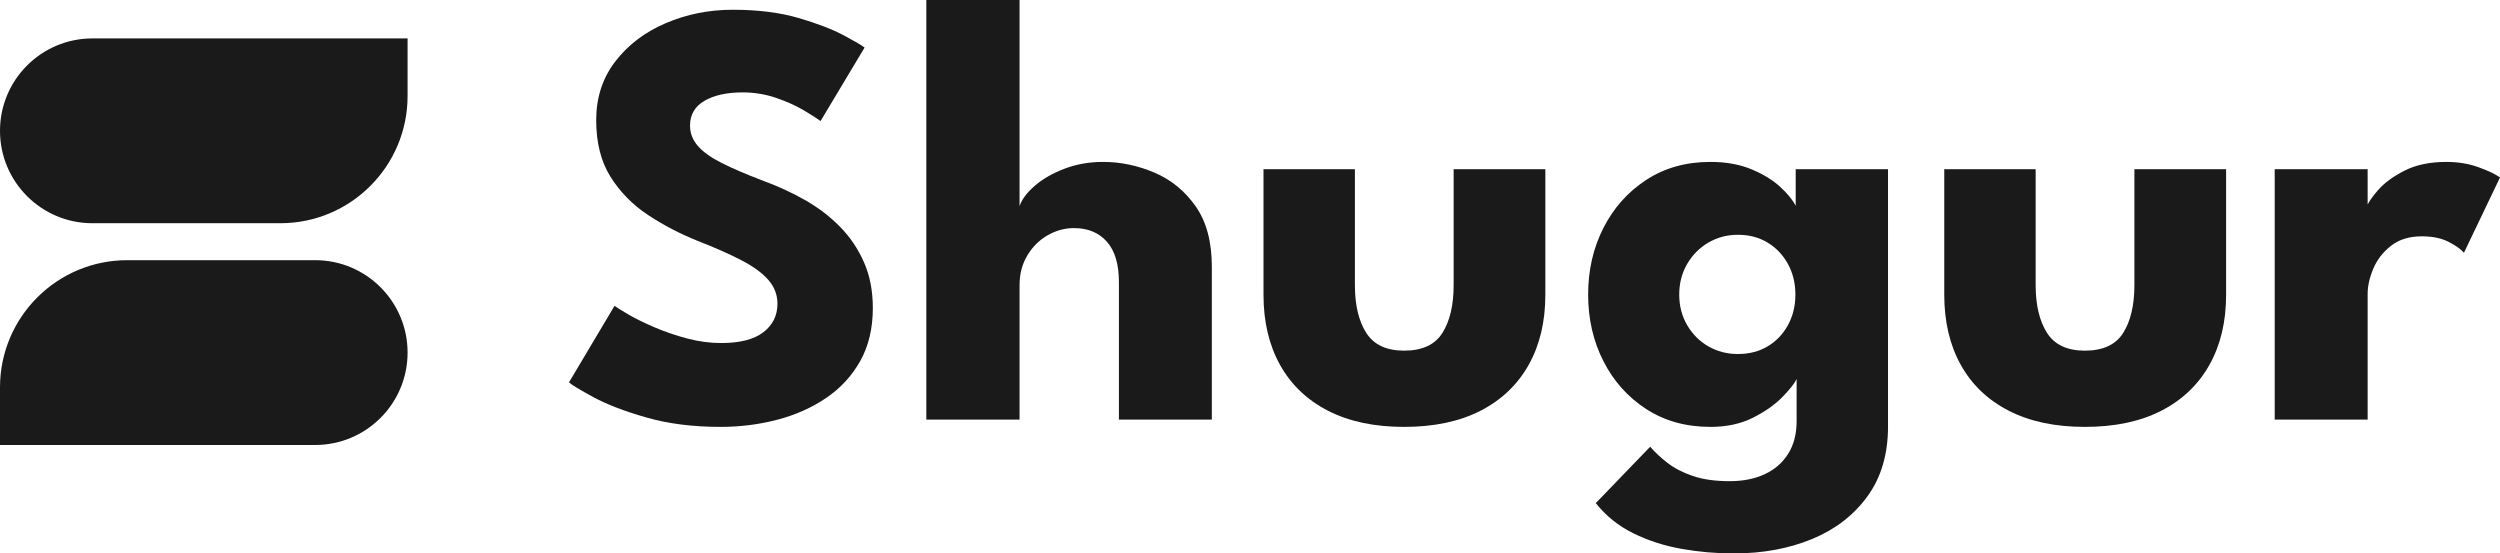 <?xml version="1.0" encoding="UTF-8"?>
<svg width="393px" height="87px" viewBox="0 0 393 87" version="1.1" xmlns="http://www.w3.org/2000/svg" xmlns:xlink="http://www.w3.org/1999/xlink">
    <title>Logo Full</title>
    <g id="Assets" stroke="none" stroke-width="1" fill="none" fill-rule="evenodd">
        <g id="Group-5" transform="translate(-50, -80)" fill="#1A1A1A">
            <g id="Logo-Full" transform="translate(50, 80)">
                <g id="Shugur" transform="translate(89.444, 0)" fill-rule="nonzero">
                    <path d="M25.757,1.534 C29.697,1.534 33.141,1.965 36.088,2.828 C39.036,3.691 41.406,4.602 43.2,5.56 C44.994,6.519 46.084,7.158 46.468,7.478 L39.548,19.03 C39.036,18.646 38.163,18.087 36.929,17.352 C35.696,16.617 34.238,15.962 32.556,15.387 C30.875,14.812 29.121,14.524 27.295,14.524 C24.828,14.524 22.834,14.963 21.312,15.842 C19.79,16.721 19.029,18.023 19.029,19.749 C19.029,20.931 19.438,21.994 20.255,22.936 C21.072,23.879 22.321,24.774 24.003,25.621 C25.685,26.467 27.823,27.386 30.418,28.377 C32.789,29.24 35.015,30.262 37.098,31.445 C39.18,32.627 41.014,34.025 42.6,35.639 C44.185,37.253 45.443,39.114 46.372,41.223 C47.301,43.332 47.765,45.729 47.765,48.413 C47.765,51.609 47.109,54.381 45.795,56.73 C44.482,59.079 42.696,61.02 40.437,62.554 C38.179,64.088 35.616,65.23 32.749,65.981 C29.881,66.732 26.91,67.107 23.835,67.107 C19.478,67.107 15.577,66.612 12.134,65.621 C8.69,64.631 5.911,63.56 3.796,62.41 C1.682,61.26 0.416,60.493 0,60.109 L7.16,48.078 C7.544,48.365 8.289,48.829 9.395,49.468 C10.5,50.107 11.853,50.77 13.455,51.457 C15.057,52.144 16.763,52.727 18.573,53.207 C20.383,53.686 22.169,53.926 23.931,53.926 C26.878,53.926 29.089,53.358 30.562,52.224 C32.036,51.09 32.773,49.596 32.773,47.742 C32.773,46.368 32.308,45.138 31.379,44.051 C30.45,42.965 29.057,41.934 27.198,40.96 C25.34,39.985 23.018,38.954 20.231,37.868 C17.444,36.749 14.841,35.391 12.422,33.793 C10.003,32.196 8.041,30.198 6.535,27.802 C5.03,25.405 4.277,22.433 4.277,18.886 C4.277,15.339 5.278,12.263 7.28,9.659 C9.282,7.054 11.925,5.049 15.209,3.643 C18.493,2.237 22.009,1.534 25.757,1.534 Z" id="Path"></path>
                    <path d="M83.95,25.453 C86.705,25.453 89.396,26.012 92.023,27.131 C94.65,28.249 96.812,30.015 98.51,32.427 C100.208,34.84 101.057,38.012 101.057,41.942 L101.057,65.957 L86.449,65.957 L86.449,44.339 C86.449,41.527 85.816,39.41 84.551,37.988 C83.285,36.566 81.563,35.855 79.385,35.855 C77.943,35.855 76.566,36.23 75.252,36.981 C73.939,37.732 72.874,38.787 72.057,40.145 C71.24,41.503 70.831,43.061 70.831,44.818 L70.831,65.957 L56.175,65.957 L56.175,0 L70.831,0 L70.831,32.403 C71.184,31.349 71.977,30.286 73.21,29.216 C74.443,28.145 75.997,27.25 77.871,26.531 C79.745,25.812 81.772,25.453 83.95,25.453 Z" id="Path"></path>
                    <path d="M123.546,44.818 C123.546,47.95 124.139,50.45 125.324,52.32 C126.51,54.189 128.496,55.124 131.283,55.124 C134.134,55.124 136.144,54.189 137.314,52.32 C138.483,50.45 139.068,47.95 139.068,44.818 L139.068,26.603 L153.484,26.603 L153.484,46.352 C153.484,50.57 152.611,54.237 150.865,57.353 C149.119,60.469 146.596,62.873 143.296,64.567 C139.997,66.261 135.992,67.107 131.283,67.107 C126.606,67.107 122.617,66.261 119.318,64.567 C116.018,62.873 113.503,60.469 111.773,57.353 C110.043,54.237 109.178,50.57 109.178,46.352 L109.178,26.603 L123.546,26.603 L123.546,44.818 Z" id="Path"></path>
                    <path d="M183.085,87 C180.33,87 177.599,86.76 174.892,86.281 C172.185,85.802 169.662,84.987 167.323,83.836 C164.985,82.686 163.015,81.104 161.413,79.091 L169.966,70.223 C170.703,71.086 171.608,71.933 172.681,72.764 C173.755,73.594 175.084,74.282 176.67,74.825 C178.256,75.368 180.186,75.64 182.46,75.64 C184.575,75.64 186.417,75.272 187.986,74.537 C189.556,73.802 190.782,72.732 191.663,71.326 C192.544,69.92 192.984,68.21 192.984,66.197 L192.984,65.238 L207.352,65.238 L207.352,67.06 C207.352,71.406 206.271,75.064 204.109,78.036 C201.946,81.008 199.039,83.245 195.387,84.747 C191.735,86.249 187.634,87 183.085,87 Z M192.984,65.957 L192.984,59.582 C192.696,60.221 191.967,61.148 190.798,62.362 C189.628,63.576 188.083,64.671 186.16,65.645 C184.238,66.62 181.996,67.107 179.433,67.107 C175.589,67.107 172.225,66.173 169.342,64.303 C166.458,62.434 164.216,59.925 162.614,56.778 C161.012,53.63 160.211,50.139 160.211,46.304 C160.211,42.469 161.012,38.978 162.614,35.831 C164.216,32.683 166.458,30.166 169.342,28.281 C172.225,26.396 175.589,25.453 179.433,25.453 C181.9,25.453 184.062,25.844 185.92,26.627 C187.778,27.41 189.284,28.337 190.437,29.407 C191.591,30.478 192.391,31.461 192.84,32.355 L192.84,26.603 L207.352,26.603 L207.352,65.957 L192.984,65.957 Z M174.531,46.304 C174.531,48.094 174.948,49.699 175.781,51.121 C176.614,52.544 177.727,53.654 179.121,54.453 C180.514,55.252 182.06,55.651 183.758,55.651 C185.52,55.651 187.073,55.252 188.419,54.453 C189.764,53.654 190.83,52.544 191.615,51.121 C192.399,49.699 192.792,48.094 192.792,46.304 C192.792,44.515 192.399,42.909 191.615,41.487 C190.83,40.065 189.764,38.946 188.419,38.131 C187.073,37.317 185.52,36.909 183.758,36.909 C182.06,36.909 180.514,37.317 179.121,38.131 C177.727,38.946 176.614,40.065 175.781,41.487 C174.948,42.909 174.531,44.515 174.531,46.304 Z" id="Shape"></path>
                    <path d="M230.562,44.818 C230.562,47.95 231.155,50.45 232.34,52.32 C233.525,54.189 235.512,55.124 238.299,55.124 C241.15,55.124 243.16,54.189 244.33,52.32 C245.499,50.45 246.084,47.95 246.084,44.818 L246.084,26.603 L260.5,26.603 L260.5,46.352 C260.5,50.57 259.627,54.237 257.881,57.353 C256.135,60.469 253.612,62.873 250.312,64.567 C247.013,66.261 243.008,67.107 238.299,67.107 C233.622,67.107 229.633,66.261 226.333,64.567 C223.034,62.873 220.519,60.469 218.789,57.353 C217.059,54.237 216.194,50.57 216.194,46.352 L216.194,26.603 L230.562,26.603 L230.562,44.818 Z" id="Path"></path>
                    <path d="M282.749,65.957 L268.14,65.957 L268.14,26.603 L282.749,26.603 L282.749,32.691 L282.508,32.691 C282.765,31.956 283.389,31.021 284.382,29.887 C285.376,28.752 286.769,27.73 288.563,26.819 C290.357,25.908 292.552,25.453 295.146,25.453 C296.972,25.453 298.654,25.733 300.192,26.292 C301.73,26.851 302.851,27.386 303.556,27.898 L297.886,39.737 C297.437,39.194 296.644,38.627 295.507,38.036 C294.37,37.444 292.952,37.149 291.254,37.149 C289.3,37.149 287.69,37.644 286.425,38.635 C285.159,39.625 284.23,40.824 283.638,42.23 C283.045,43.636 282.749,44.962 282.749,46.208 L282.749,65.957 Z" id="Path"></path>
                </g>
                <g id="Logo" transform="translate(0, 6.04)">
                    <path d="M20,0 L49.546,0 C57.568,-1.77635684e-15 64.072,6.503 64.072,14.525 C64.072,22.548 57.568,29.051 49.546,29.051 L0,29.051 L0,29.051 L3.55271368e-15,20 C3.55271368e-15,8.954 8.954,3.55271368e-15 20,3.55271368e-15 Z" id="Rectangle-Copy-4" transform="translate(32.036, 14.525) scale(-1, -1) translate(-32.036, -14.525)"></path>
                    <path d="M14.525,34.861 L64.072,34.861 L64.072,34.861 L64.072,43.912 C64.072,54.958 55.117,63.912 44.072,63.912 L14.525,63.912 C6.503,63.912 0,57.409 0,49.386 C-1.77635684e-15,41.364 6.503,34.861 14.525,34.861 Z" id="Rectangle-Copy-9" transform="translate(32.036, 49.386) scale(-1, -1) translate(-32.036, -49.386)"></path>
                </g>
            </g>
        </g>
    </g>
</svg>
